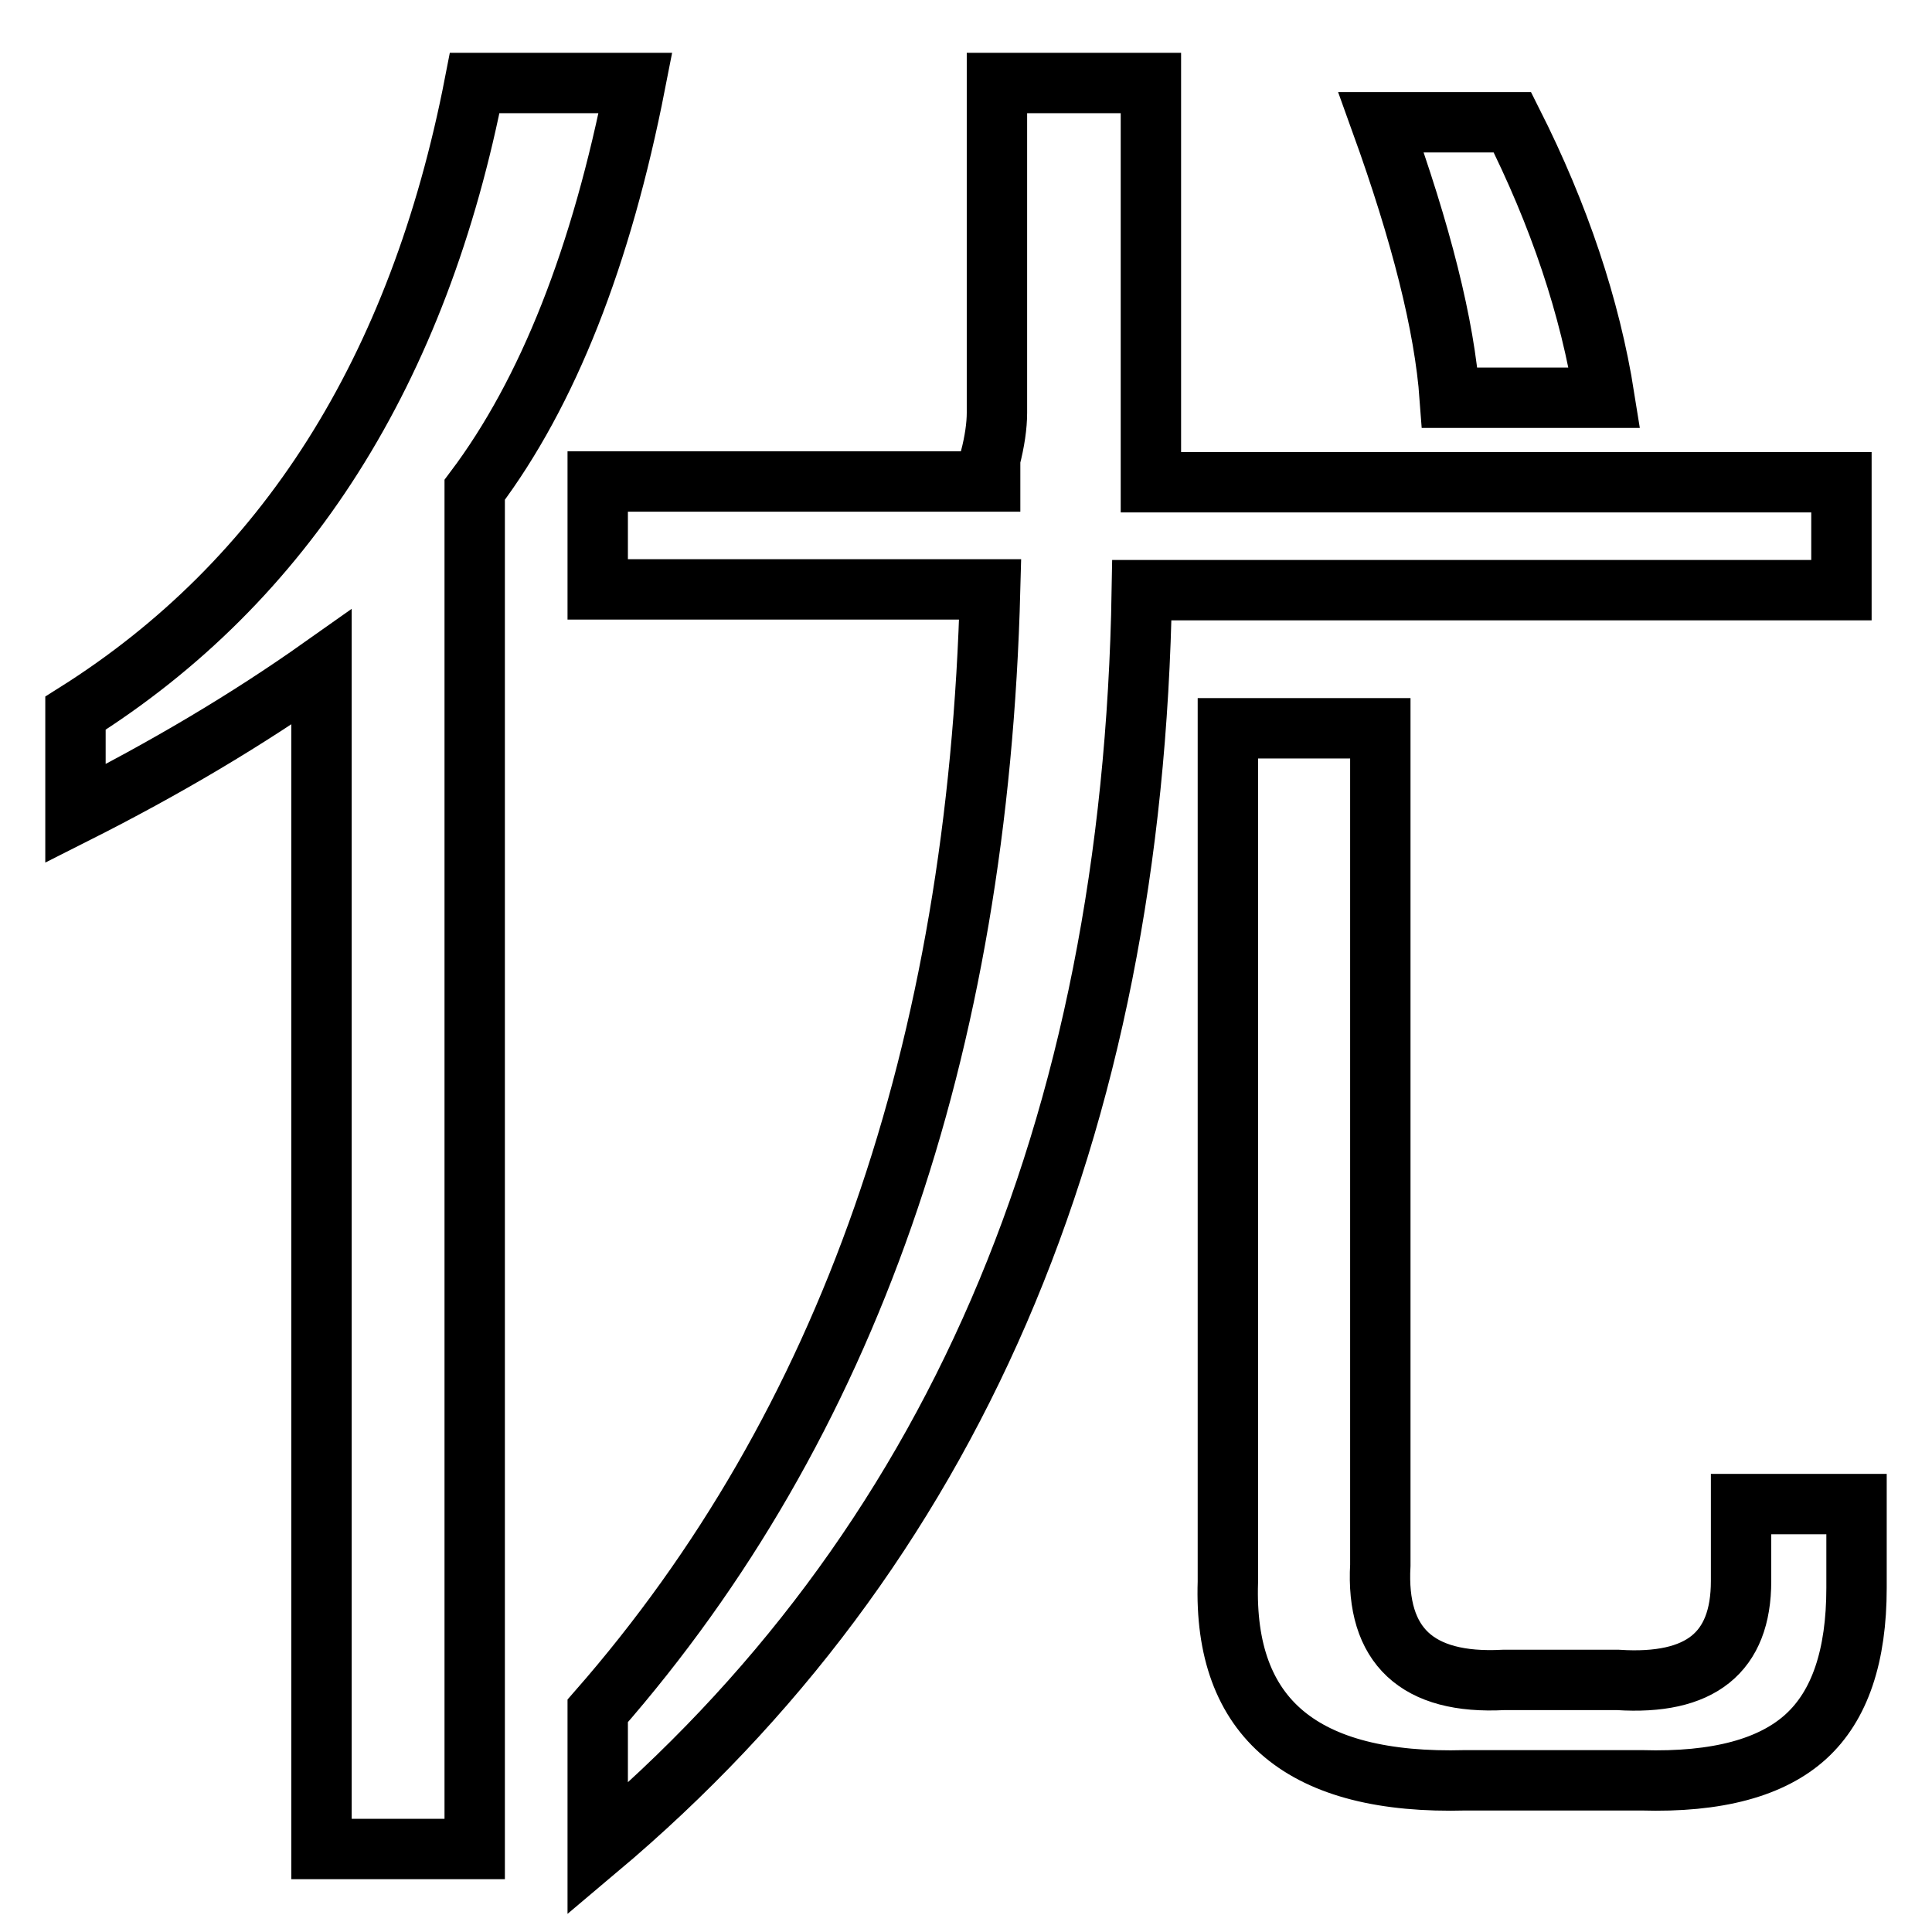 <?xml version="1.0" encoding="utf-8"?>
<!-- Svg Vector Icons : http://www.onlinewebfonts.com/icon -->
<!DOCTYPE svg PUBLIC "-//W3C//DTD SVG 1.1//EN" "http://www.w3.org/Graphics/SVG/1.1/DTD/svg11.dtd">
<svg version="1.1" xmlns="http://www.w3.org/2000/svg" xmlns:xlink="http://www.w3.org/1999/xlink" x="0px" y="0px" viewBox="0 0 256 256" enable-background="new 0 0 256 256" xml:space="preserve">
<g> <path stroke-width="8" fill-opacity="0" stroke="#000000"  d="M192.1,52.7c-0.7-9.6-3.8-21.8-9.1-36.5h17.4c6.2,12.3,10.3,24.5,12.2,36.5H192.1z M84.2,11 C79.7,34,72.6,52,62.9,64.9V245H42.6V88.4c-9.9,7-20.7,13.4-32.6,19.4V94.5C37.8,77,55.5,49.1,62.9,11H84.2z M246,210.4 c0,9-2.2,15.6-6.7,19.7c-4.5,4.1-11.7,6.1-21.8,5.8h-23.3c-21.6,0.6-32.1-8.2-31.5-26.3V96.5h20.2v110.9 c-0.6,10.7,4.9,15.8,16.3,15.2h15.2c10.9,0.7,16.3-3.6,16.3-13.1v-10.2H246V210.4L246,210.4z M244,78.2h-92.7 C150.1,150,126,205.6,79.2,245v-18.3c33.1-37.8,50.4-87.4,52-148.6h-52V63.8h52v-3c0.6-2.3,0.9-4.4,0.9-6.1V11h20.4v52.9H244V78.2 L244,78.2z"/></g>
</svg>